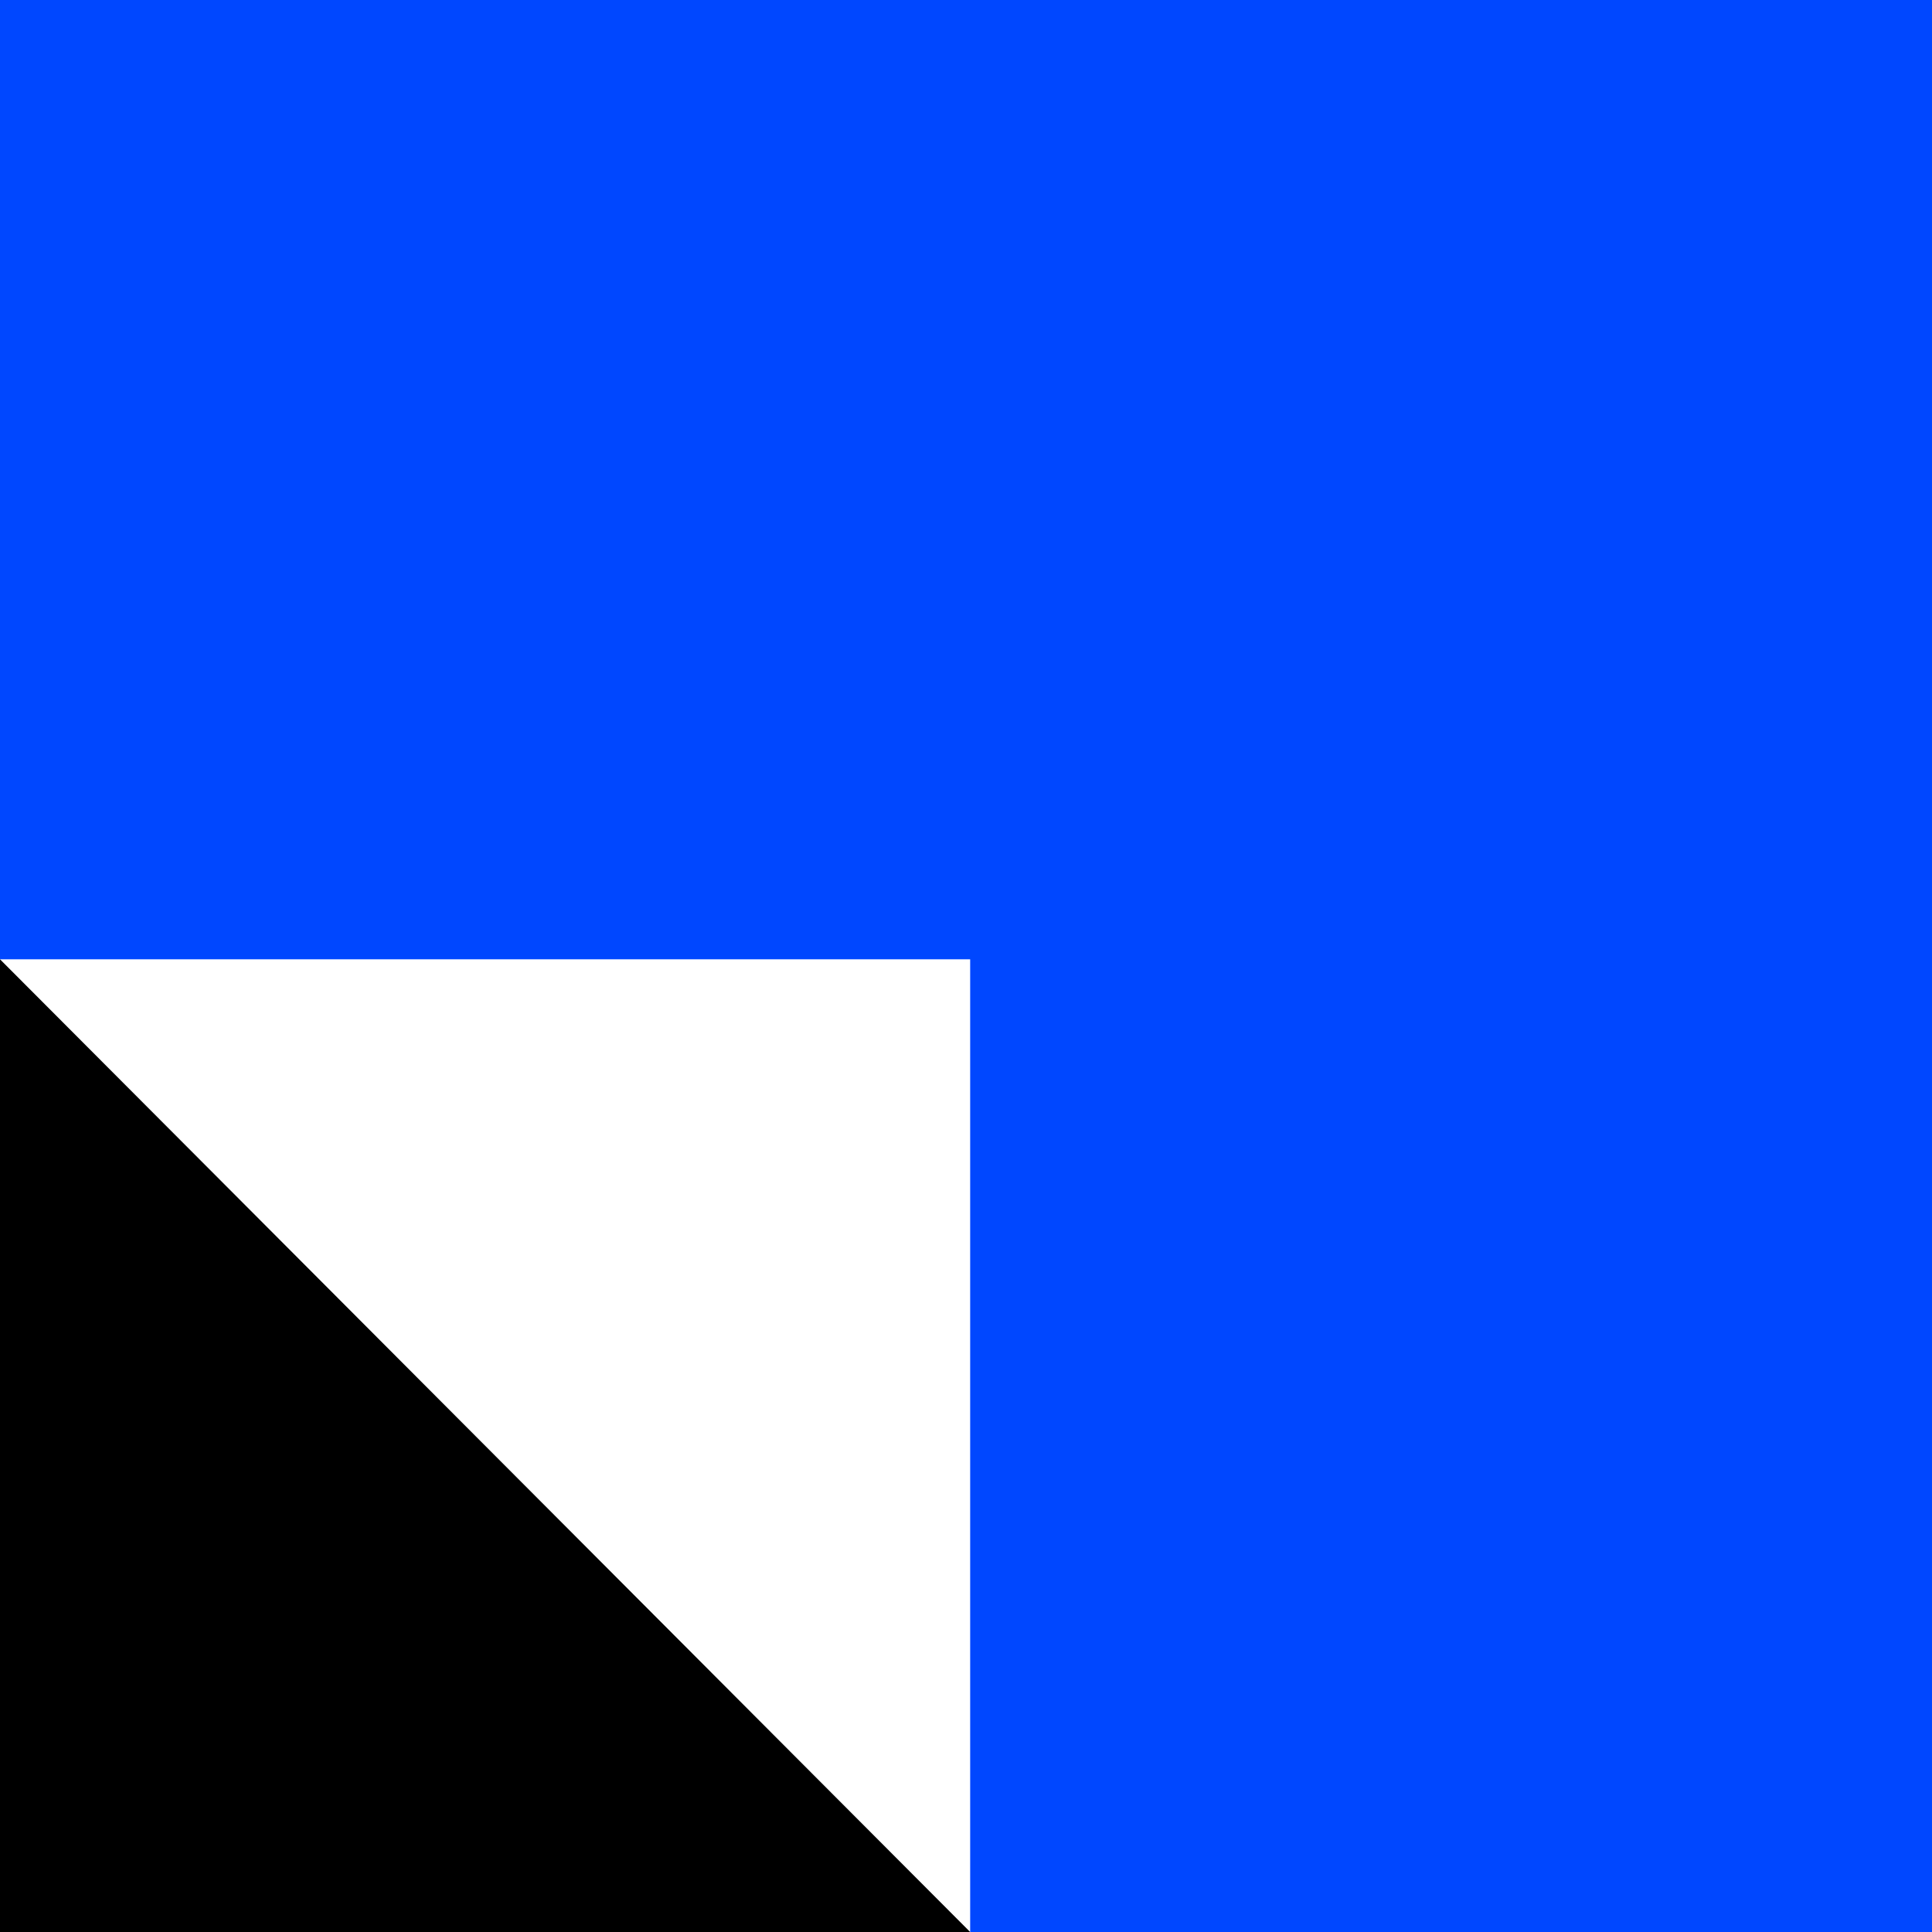 <svg width="32" height="32" viewBox="0 0 32 32" fill="none" xmlns="http://www.w3.org/2000/svg">
    <path d="M0 0V15.889H16.069V32H32V0H0Z" fill="#0047FF" />
    <path d="M16.069 32H0V15.889L16.069 32Z" fill="black" />
</svg>